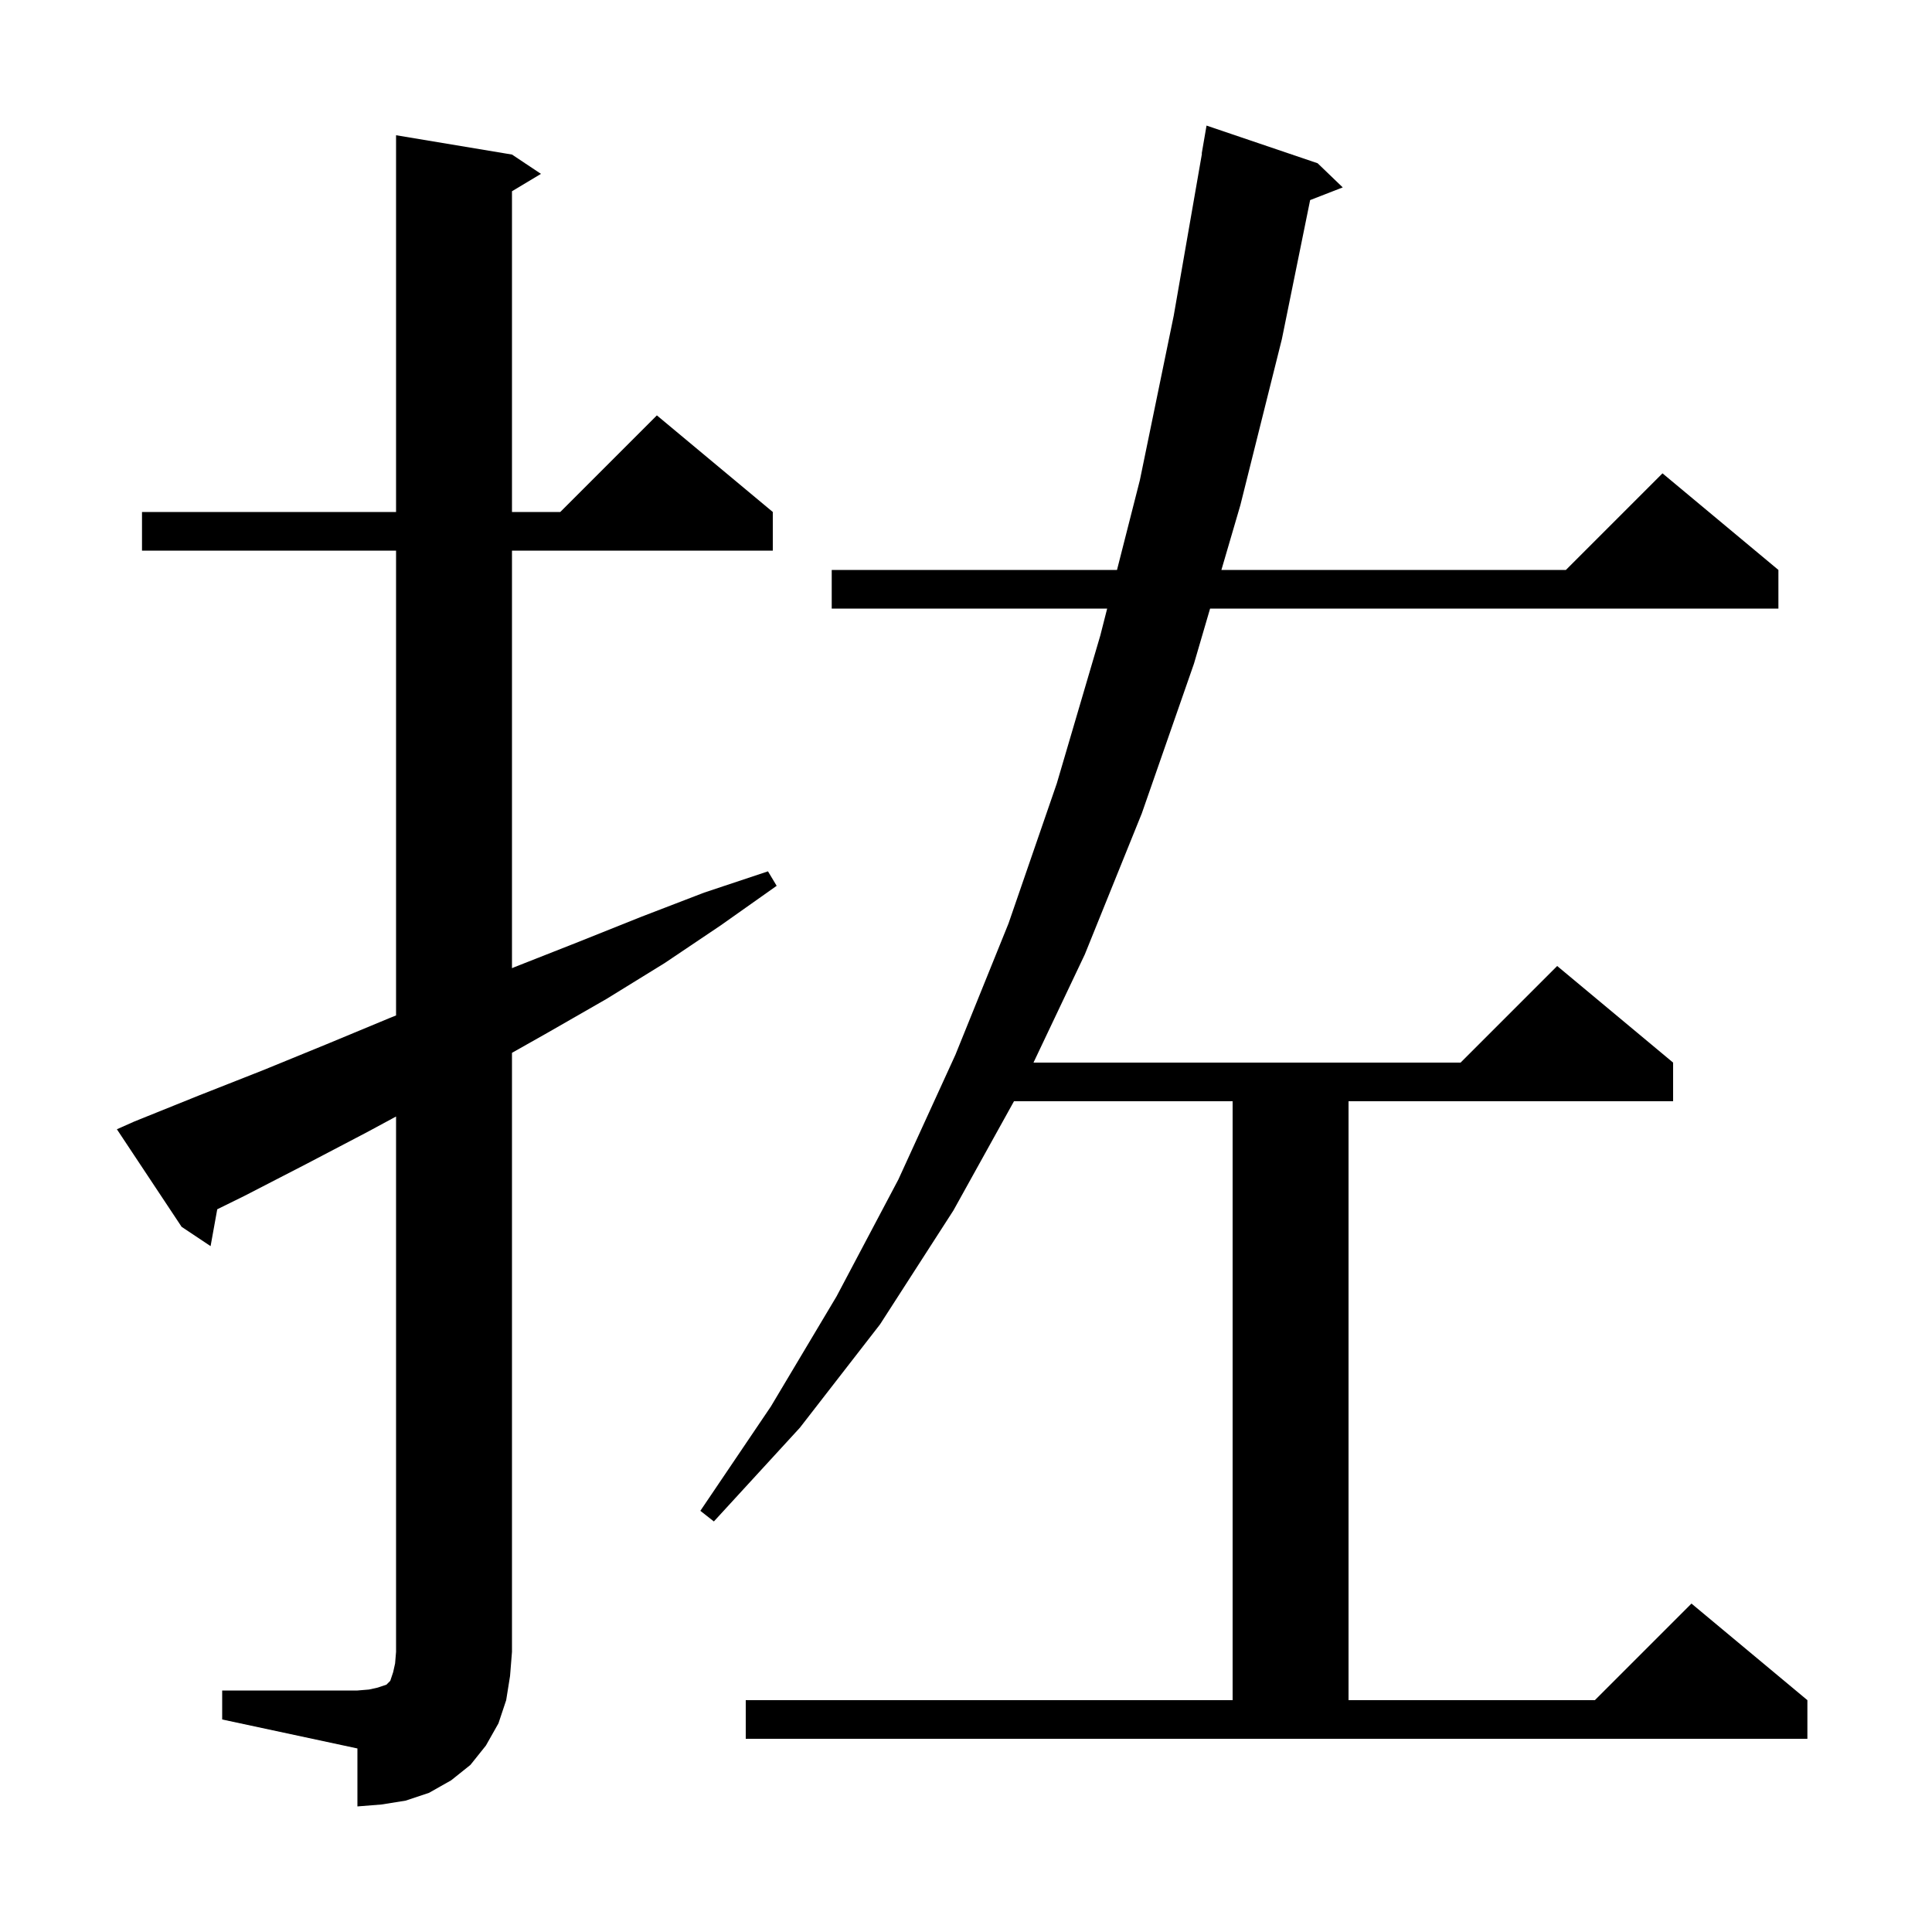 <svg xmlns="http://www.w3.org/2000/svg" xmlns:xlink="http://www.w3.org/1999/xlink" version="1.1" baseProfile="full" viewBox="0 0 200 200" width="200" height="200"><g fill="currentColor"><path d="M 23.0 175.0 L 37.0 175.0 L 38.2 174.9 L 39.1 174.7 L 40.0 174.4 L 40.4 174.0 L 40.7 173.1 L 40.9 172.2 L 41.0 171.0 L 41.0 115.581 L 38.0 117.2 L 31.7 120.5 L 25.3 123.8 L 22.489 125.184 L 21.8 129.0 L 18.8 127.0 L 12.1 116.9 L 13.9 116.1 L 20.6 113.4 L 27.2 110.8 L 33.8 108.1 L 40.3 105.4 L 41.0 105.12 L 41.0 57.0 L 14.7 57.0 L 14.7 53.0 L 41.0 53.0 L 41.0 14.0 L 53.0 16.0 L 56.0 18.0 L 53.0 19.8 L 53.0 53.0 L 58.0 53.0 L 68.0 43.0 L 80.0 53.0 L 80.0 57.0 L 53.0 57.0 L 53.0 100.225 L 53.3 100.1 L 59.9 97.5 L 66.4 94.9 L 72.9 92.4 L 79.5 90.2 L 80.4 91.7 L 74.6 95.8 L 68.8 99.7 L 62.8 103.4 L 56.7 106.9 L 53.0 108.989 L 53.0 171.0 L 52.8 173.5 L 52.4 176.0 L 51.6 178.4 L 50.3 180.7 L 48.7 182.7 L 46.7 184.3 L 44.4 185.6 L 42.0 186.4 L 39.5 186.8 L 37.0 187.0 L 37.0 181.0 L 23.0 178.0 Z M 77.2 176.0 L 127.6 176.0 L 127.6 114.0 L 104.968 114.0 L 98.7 125.3 L 91.1 137.1 L 82.8 147.8 L 73.9 157.5 L 72.5 156.4 L 79.8 145.6 L 86.6 134.2 L 93.0 122.1 L 98.9 109.2 L 104.4 95.6 L 109.4 81.1 L 113.9 65.8 L 114.613 63.0 L 86.1 63.0 L 86.1 59.0 L 115.632 59.0 L 118.0 49.7 L 121.5 32.7 L 124.425 15.902 L 124.4 15.9 L 124.9 13.0 L 136.4 16.9 L 139.0 19.4 L 135.625 20.713 L 132.7 35.1 L 128.4 52.3 L 126.439 59.0 L 162.1 59.0 L 172.1 49.0 L 184.1 59.0 L 184.1 63.0 L 125.268 63.0 L 123.6 68.7 L 118.2 84.2 L 112.3 98.8 L 106.986 110.0 L 151.2 110.0 L 161.2 100.0 L 173.2 110.0 L 173.2 114.0 L 139.6 114.0 L 139.6 176.0 L 165.1 176.0 L 175.1 166.0 L 187.1 176.0 L 187.1 180.0 L 77.2 180.0 Z "/></g></svg>
